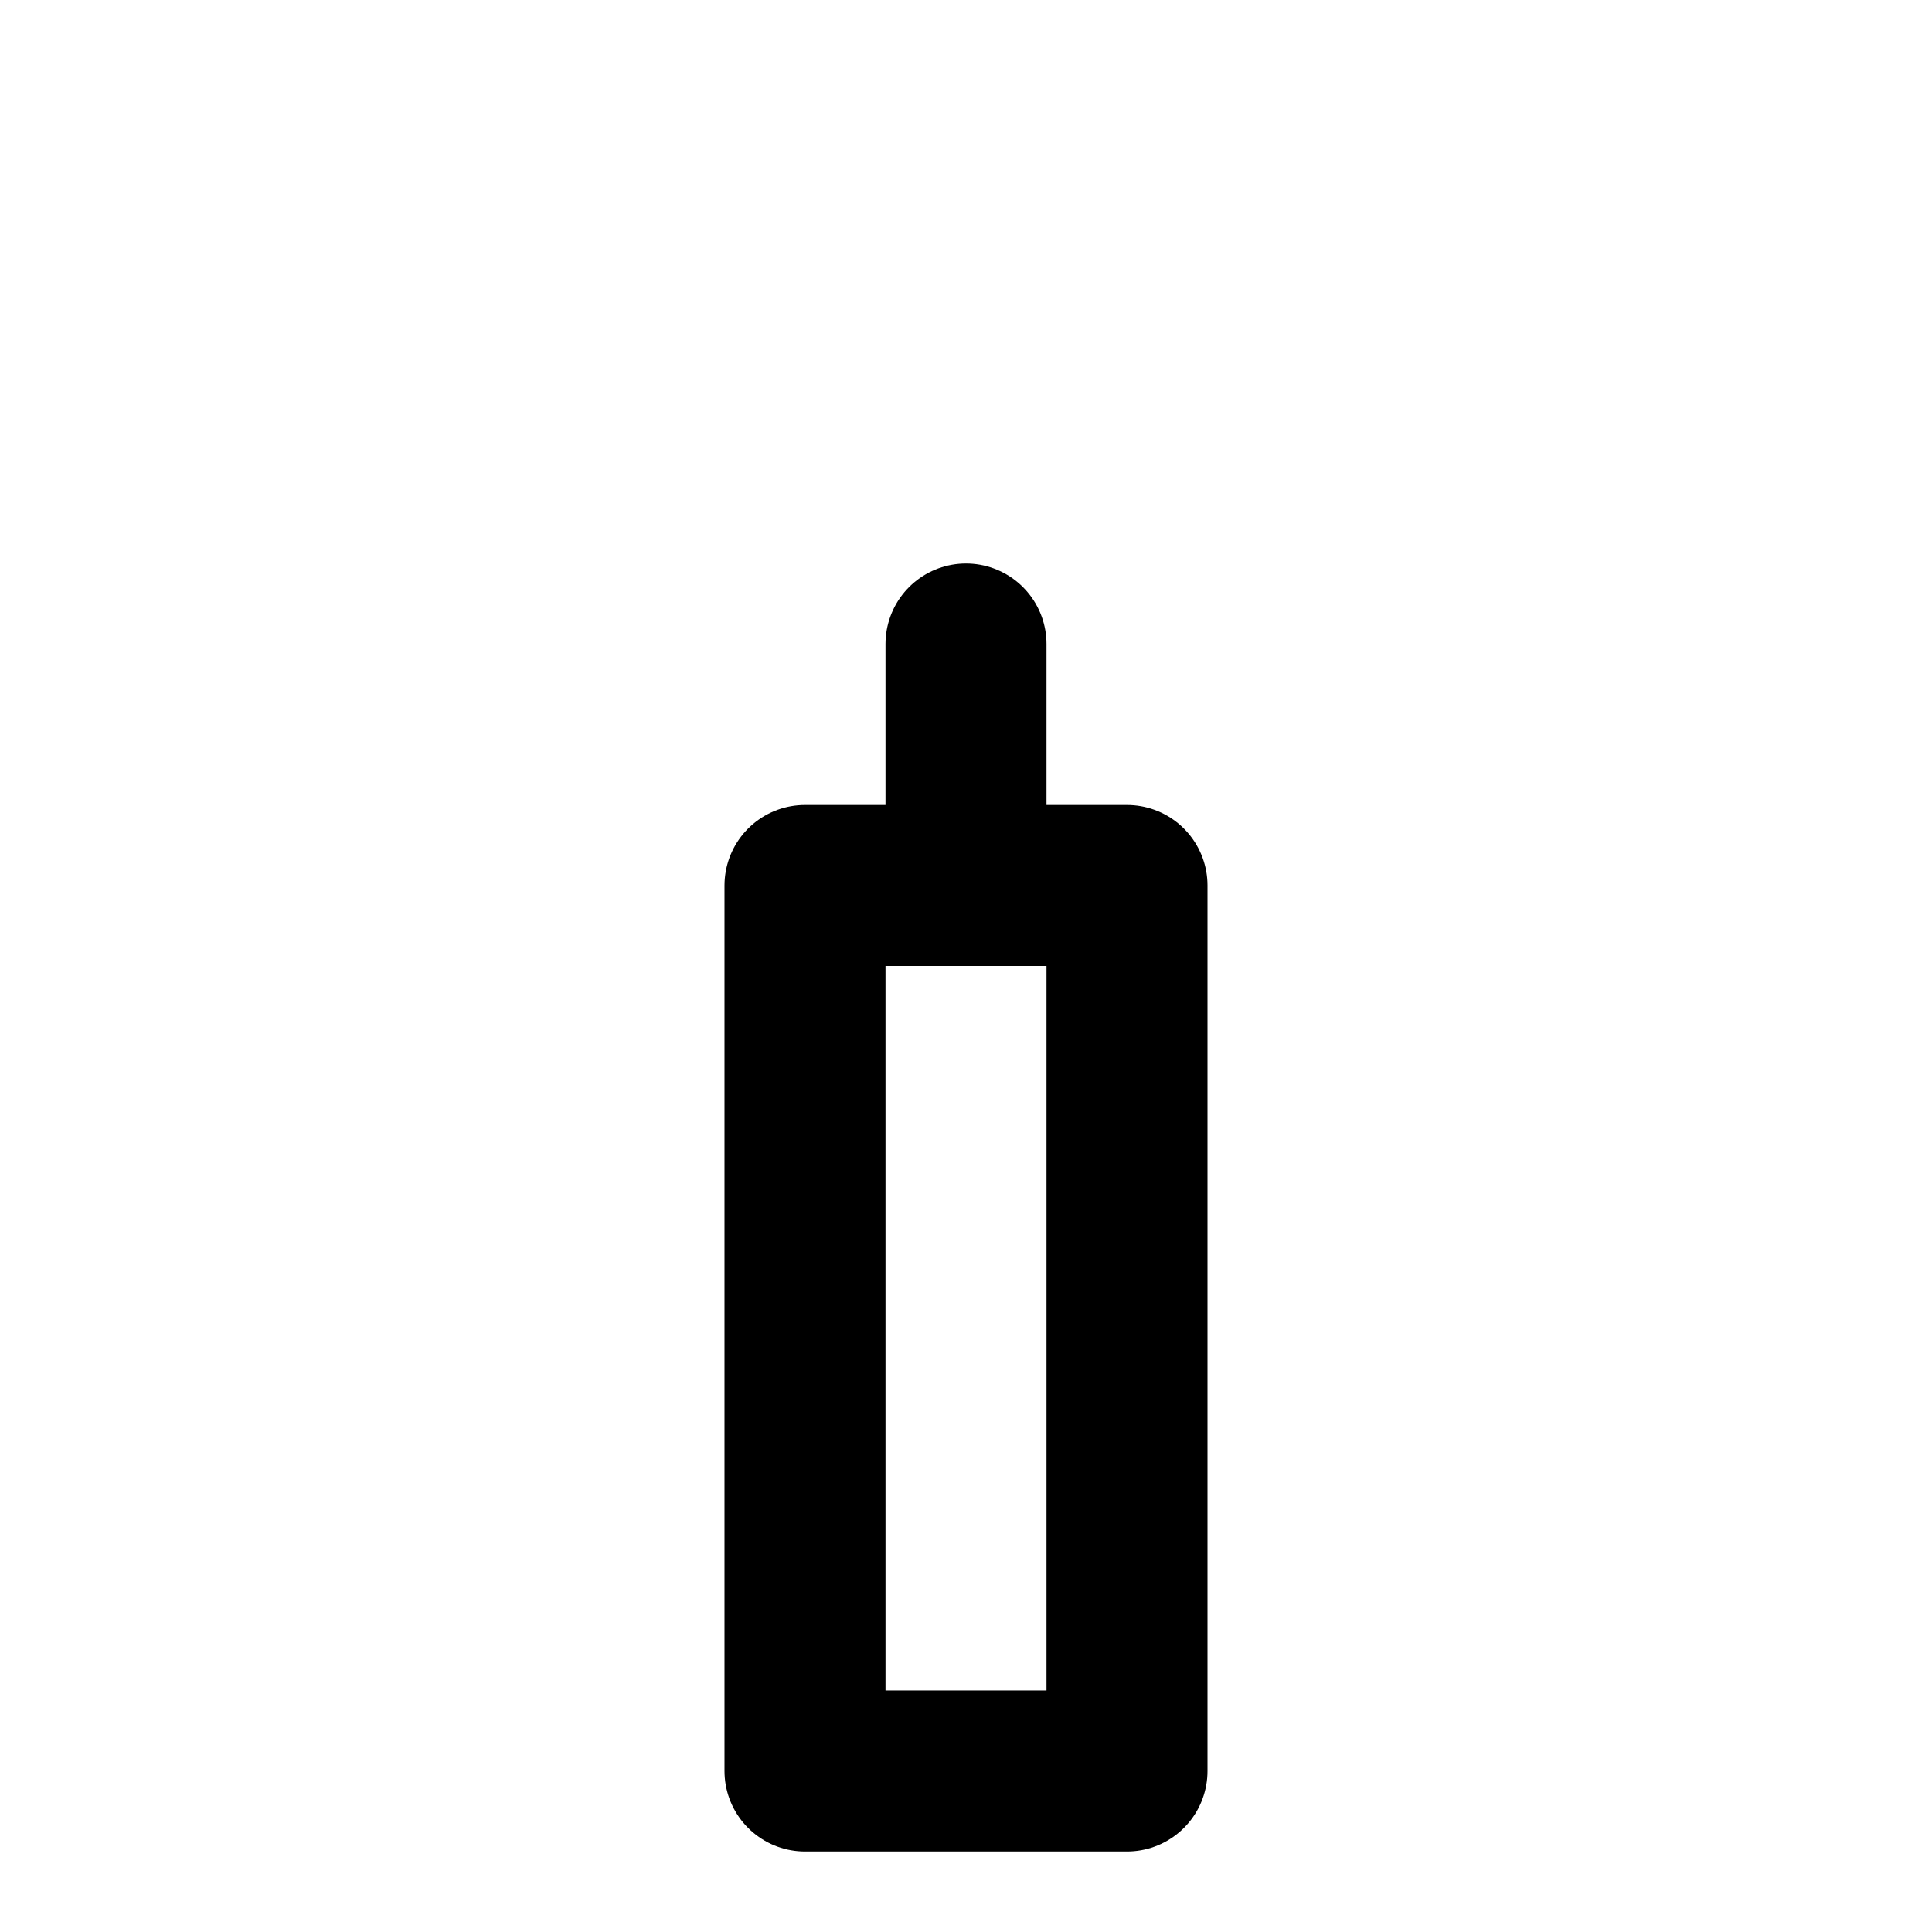 <!-- @license @lucide/lab v0.1.2 - ISC -->
<svg
  class="lucide lucide-candlestick"
  xmlns="http://www.w3.org/2000/svg"
  width="24"
  height="24"
  viewBox="0 0 24 24"
  fill="none"
  stroke="currentColor"
  stroke-width="2"
  stroke-linecap="round"
  stroke-linejoin="round"
>
  <rect width="4" height="11" x="10" y="11" />
  <path d="M12 8v3" />
</svg>
